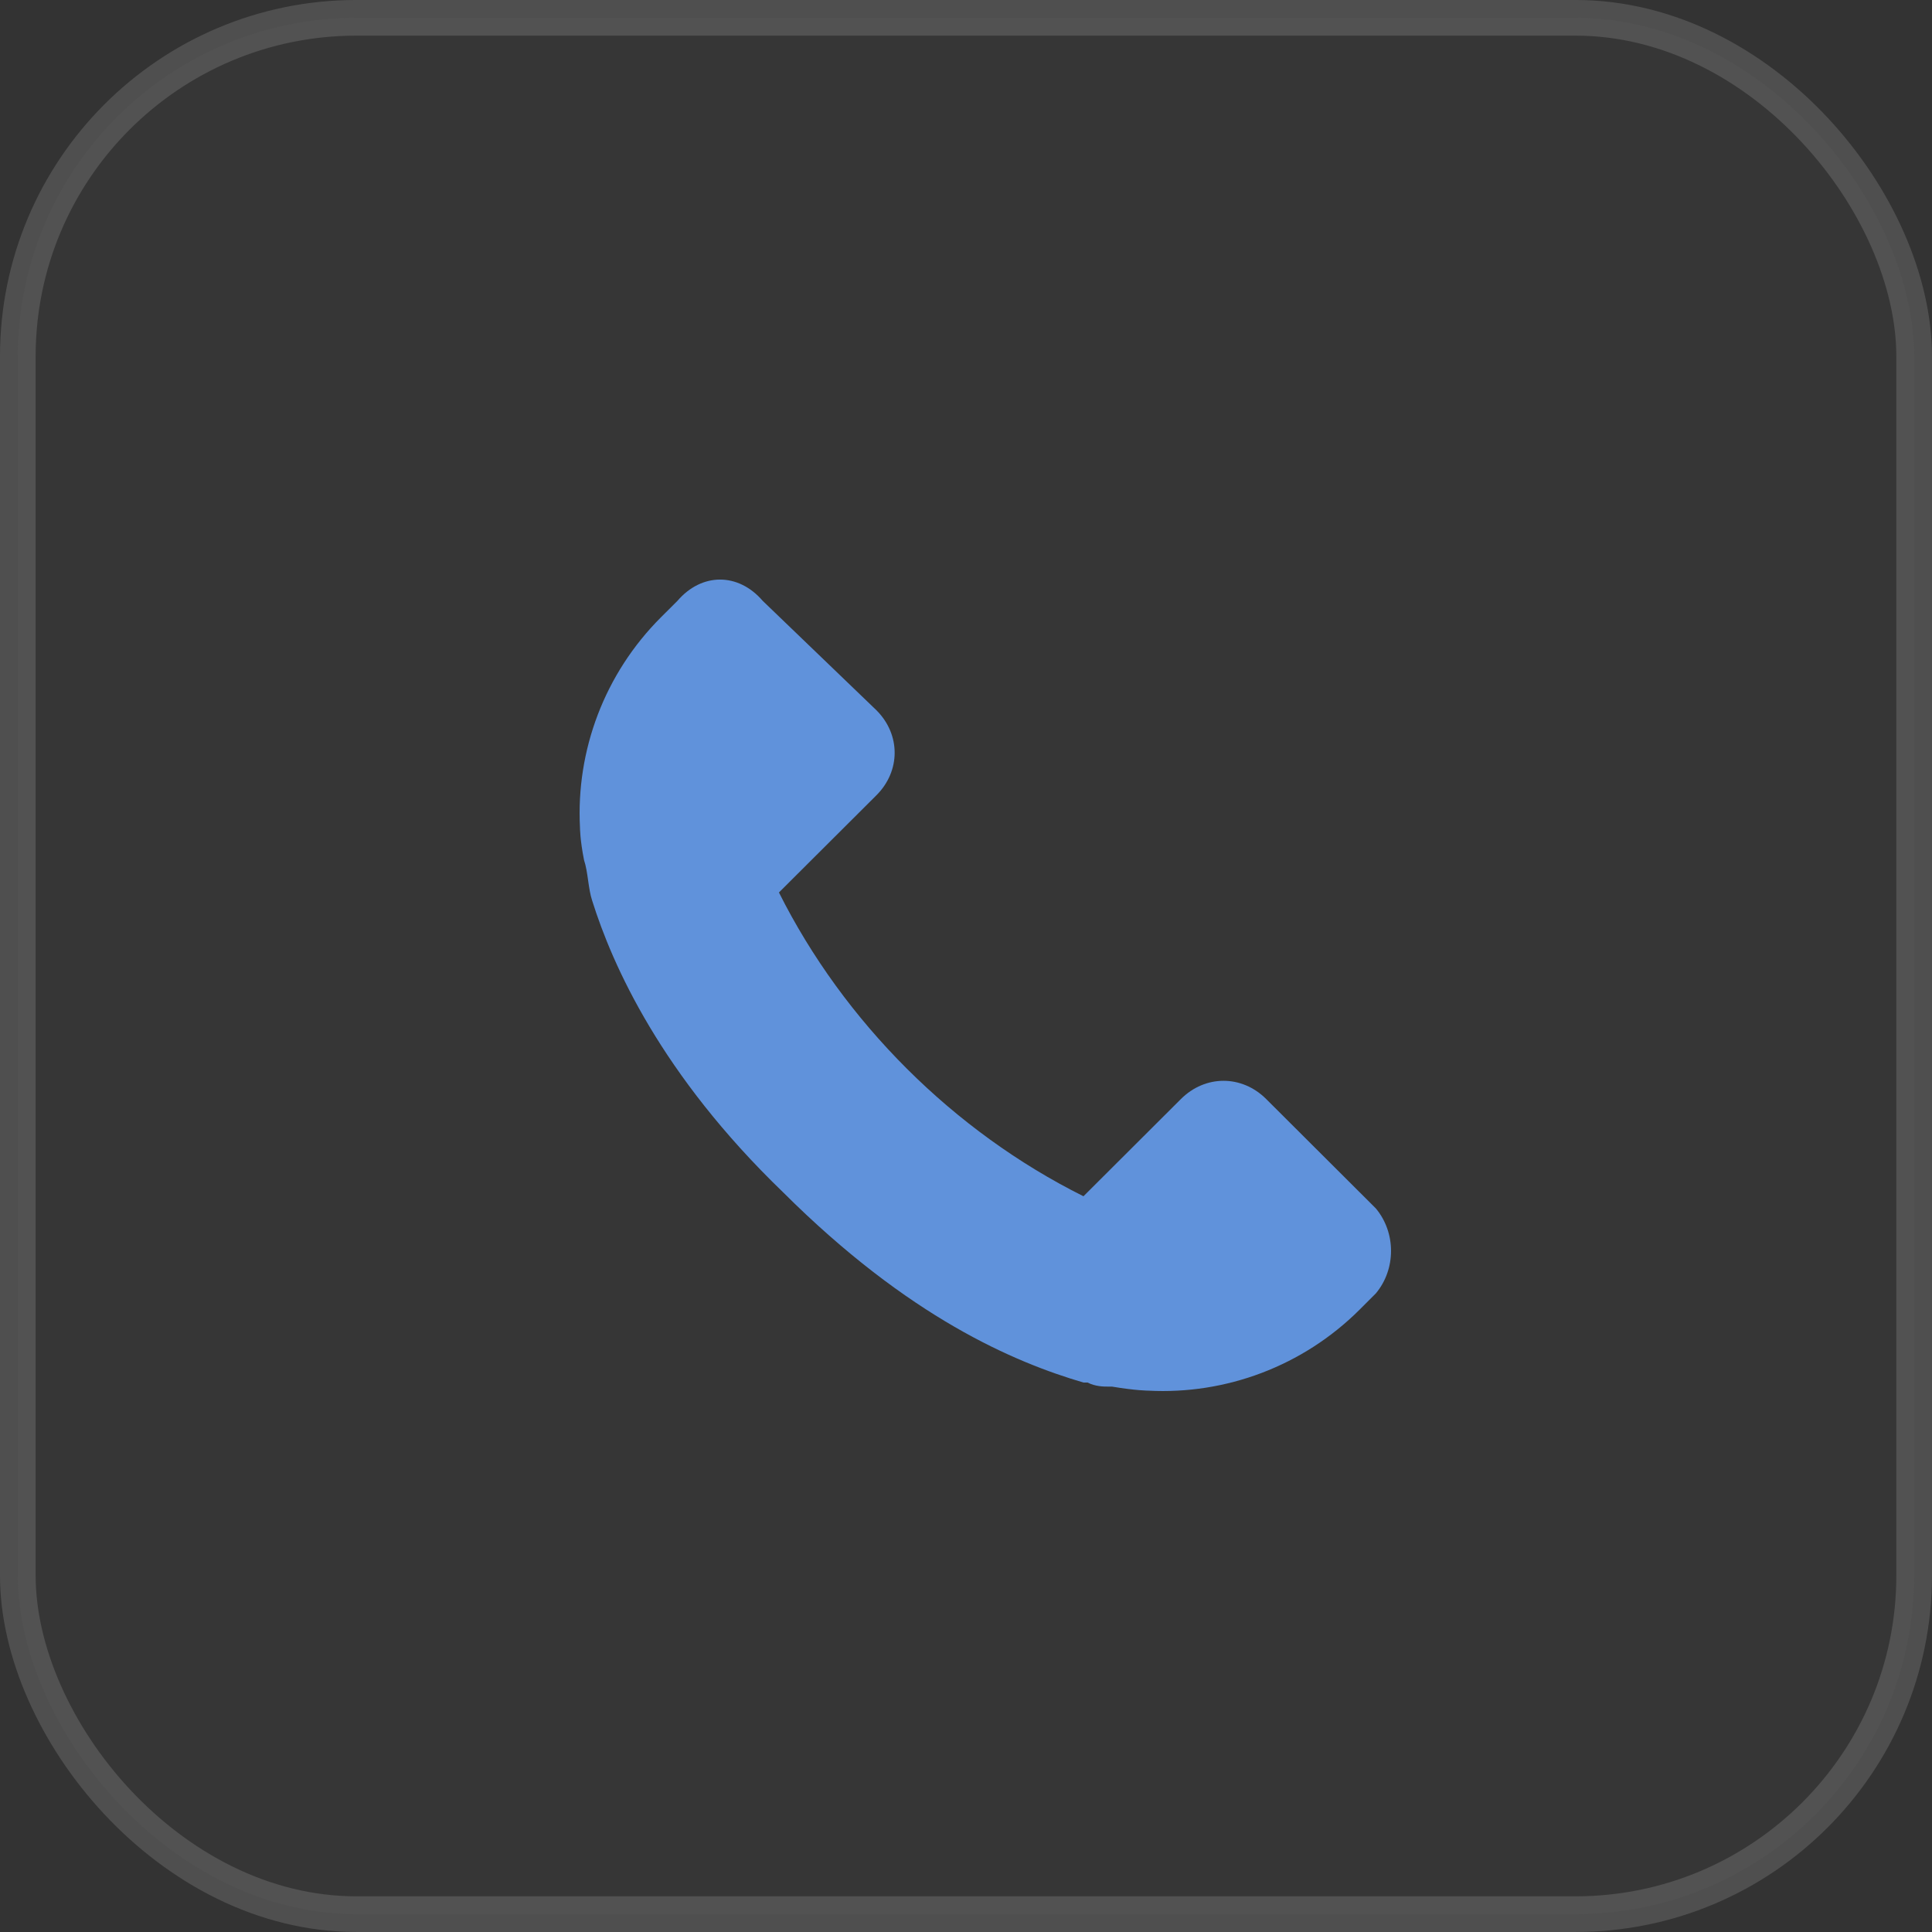 <?xml version="1.0" encoding="UTF-8"?> <svg xmlns="http://www.w3.org/2000/svg" width="50" height="50" viewBox="0 0 50 50" fill="none"><rect x="0" y="0" width="50" height="50" fill="#333333" stroke="none"/> <rect opacity="0.14" x="0.461" y="0.461" width="49.077" height="49.077" rx="8.764" fill="#4D4D4D" stroke="white" stroke-width="0.923"></rect> <path d="M35.606 31.273L32.769 28.443C32.138 27.814 31.192 27.814 30.562 28.443L28.04 30.959C24.677 29.282 21.84 26.451 20.159 23.097L22.681 20.582C23.311 19.953 23.311 19.009 22.681 18.38L19.739 15.55C19.108 14.816 18.162 14.816 17.532 15.55L17.111 15.97C15.64 17.437 14.905 19.429 15.01 21.42C15.01 21.42 15.01 21.735 15.115 22.259C15.22 22.573 15.22 22.992 15.325 23.307C15.851 24.984 17.111 27.814 20.264 30.854C23.522 34.103 26.254 35.256 28.04 35.78H28.145C28.355 35.885 28.566 35.885 28.671 35.885H28.776C29.406 35.99 29.721 35.99 29.721 35.99C31.718 36.095 33.715 35.361 35.186 33.894L35.606 33.474C36.131 32.846 36.131 31.902 35.606 31.273L35.606 31.273Z" fill="#6092DB"></path> </svg> 